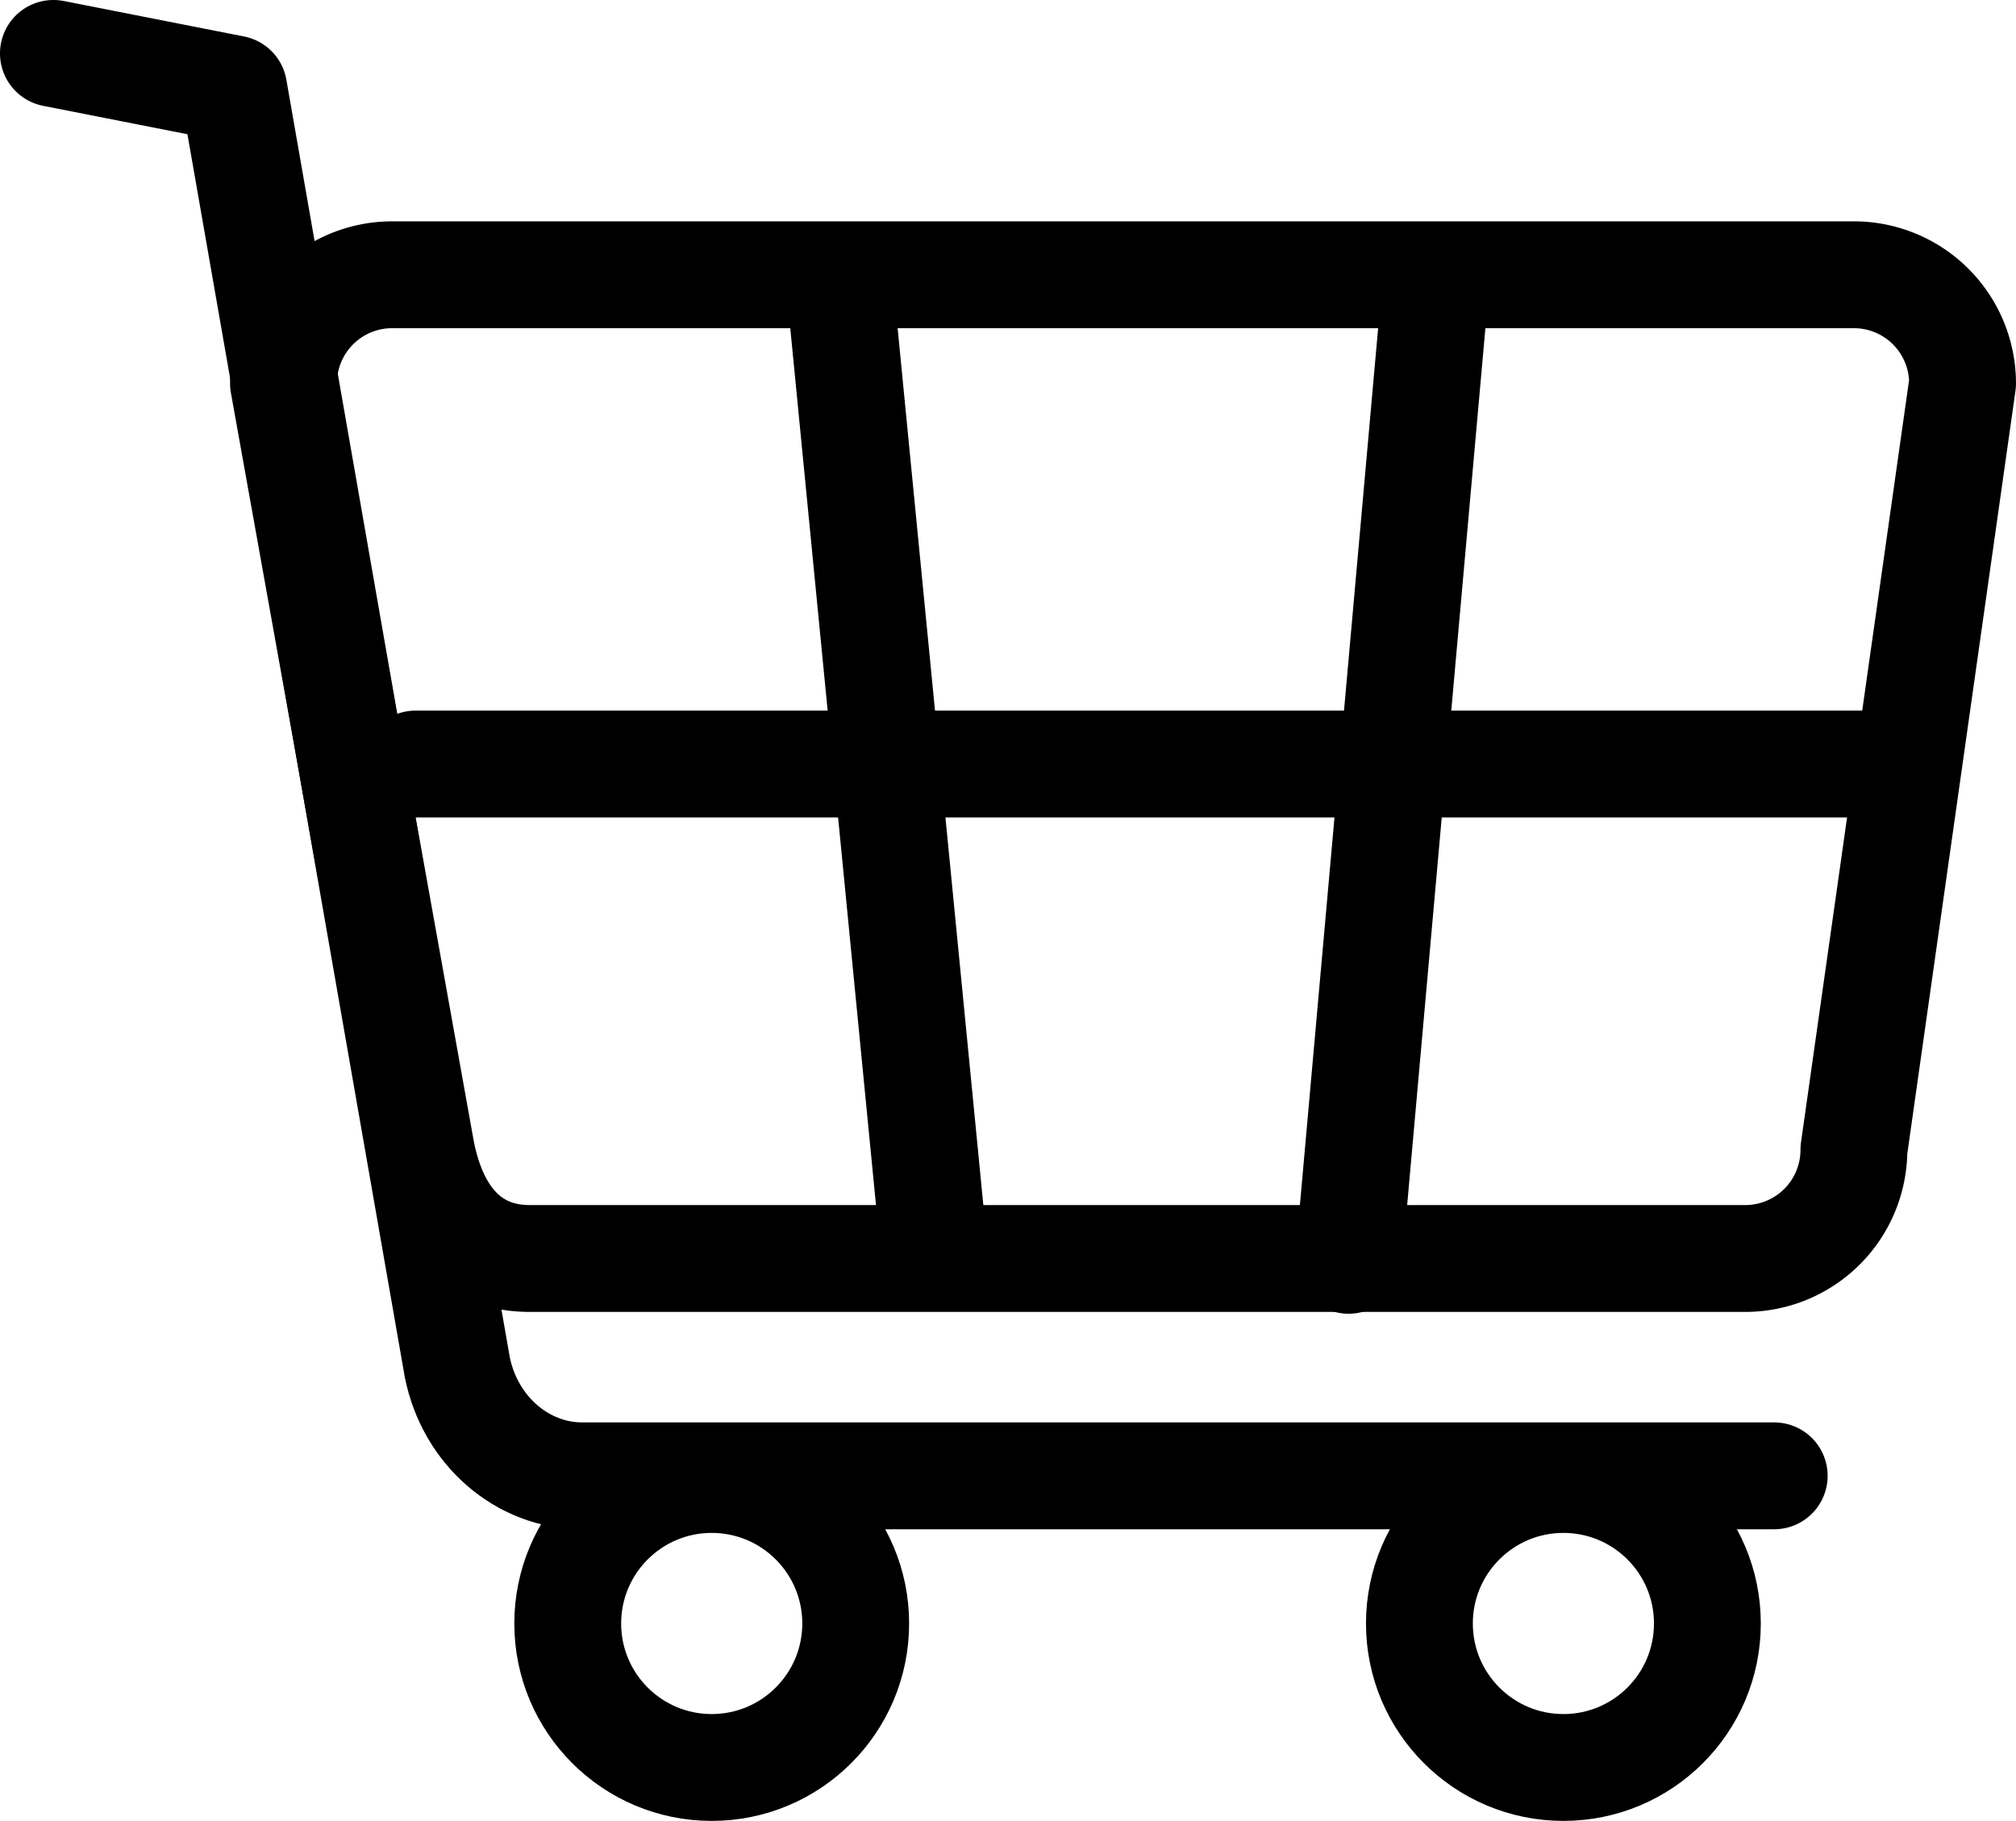 <svg id="Layer_1" data-name="Layer 1" xmlns="http://www.w3.org/2000/svg" viewBox="0 0 486.27 439.17"><defs><style>.cls-1{fill:none;stroke:#000;stroke-linecap:round;stroke-linejoin:round;stroke-width:25.77px;}</style></defs><title>cart</title><circle id="Ellipse_40" data-name="Ellipse 40" class="cls-1" cx="377.1" cy="391.56" r="34.73"/><circle id="Ellipse_40-2" data-name="Ellipse 40" class="cls-1" cx="171.67" cy="391.56" r="34.73"/><path class="cls-1" d="M428.58,345.74H135.39c-14.47,0-23.15-10.05-26.21-26.21L76,134.69a26.21,26.21,0,0,1,26.21-26.21h352.6A26.21,26.21,0,0,1,481,134.69L454.79,319.53A26.21,26.21,0,0,1,428.58,345.74Z" transform="translate(-7.62 -42.21)"/><path class="cls-1" d="M435.57,398.16H148.06c-14.47,0-27.08-10.92-30.14-26.21L64,63.65,20.5,55.09" transform="translate(-7.62 -42.21)"/><line class="cls-1" x1="100.26" y1="184.27" x2="458.97" y2="184.27"/><line class="cls-1" x1="202.48" y1="68.06" x2="225.2" y2="300.47"/><line class="cls-1" x1="346.26" y1="68.94" x2="325.29" y2="303.97"/></svg>